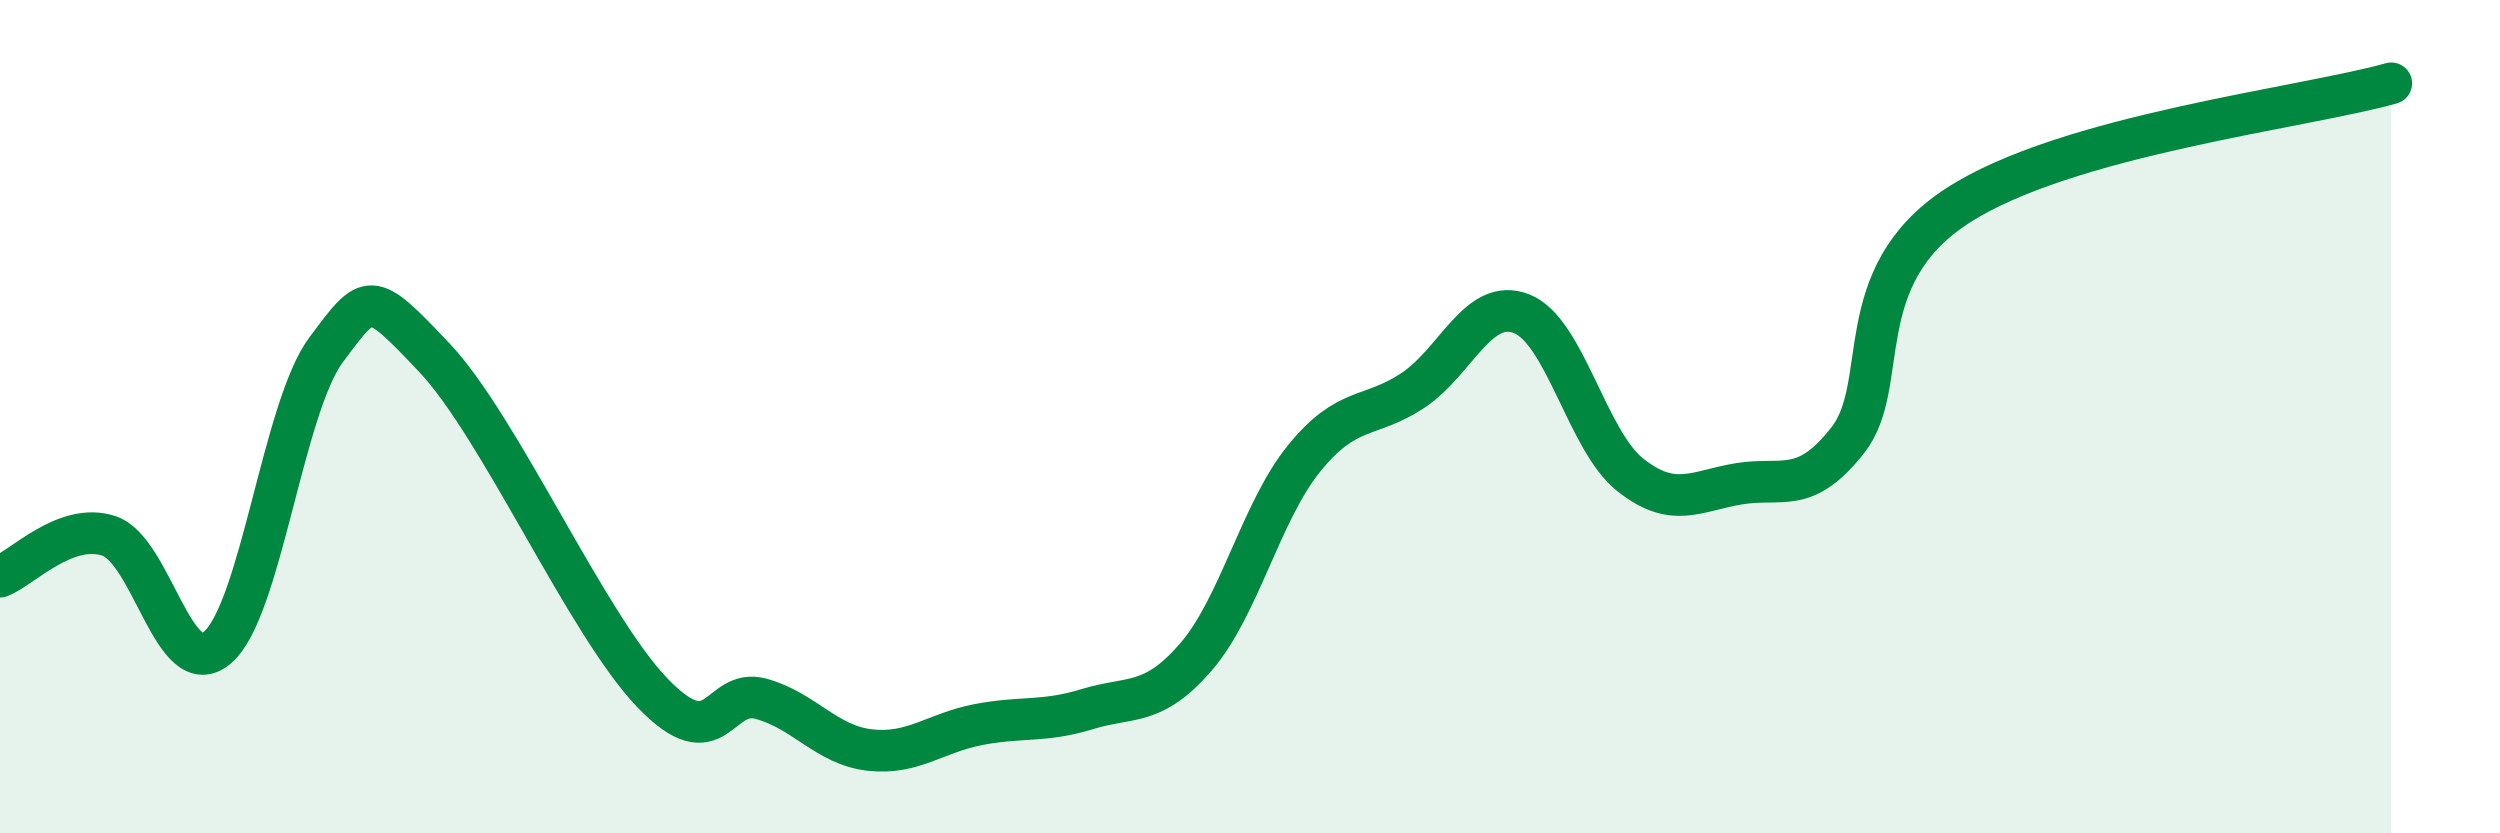 
    <svg width="60" height="20" viewBox="0 0 60 20" xmlns="http://www.w3.org/2000/svg">
      <path
        d="M 0,13.84 C 0.52,13.64 1.57,12.52 2.61,12.86 C 3.65,13.2 4.18,16.43 5.22,15.54 C 6.26,14.65 6.79,9.78 7.83,8.39 C 8.87,7 8.87,6.94 10.43,8.59 C 11.99,10.24 14.08,14.98 15.65,16.62 C 17.22,18.26 17.22,16.49 18.26,16.77 C 19.3,17.05 19.83,17.88 20.87,18 C 21.91,18.12 22.44,17.59 23.48,17.39 C 24.52,17.19 25.05,17.34 26.09,17.02 C 27.13,16.7 27.66,16.97 28.7,15.77 C 29.74,14.57 30.26,12.28 31.3,11 C 32.34,9.72 32.87,10.06 33.91,9.37 C 34.95,8.68 35.48,7.12 36.52,7.53 C 37.56,7.94 38.09,10.58 39.13,11.4 C 40.17,12.22 40.7,11.78 41.74,11.61 C 42.78,11.44 43.31,11.89 44.35,10.56 C 45.39,9.23 44.35,6.66 46.96,4.95 C 49.57,3.24 55.3,2.59 57.39,2L57.39 20L0 20Z"
        fill="#008740"
        opacity="0.1"
        stroke-linecap="round"
        stroke-linejoin="round"
      />
      <path
        d="M 0,13.84 C 0.52,13.64 1.57,12.52 2.61,12.86 C 3.65,13.2 4.18,16.43 5.22,15.54 C 6.26,14.65 6.79,9.78 7.83,8.39 C 8.87,7 8.87,6.94 10.43,8.59 C 11.99,10.24 14.08,14.98 15.65,16.62 C 17.22,18.26 17.22,16.49 18.26,16.77 C 19.3,17.05 19.83,17.88 20.87,18 C 21.91,18.12 22.44,17.59 23.48,17.39 C 24.52,17.19 25.05,17.34 26.09,17.02 C 27.13,16.7 27.66,16.97 28.7,15.77 C 29.74,14.57 30.26,12.28 31.3,11 C 32.34,9.72 32.87,10.06 33.91,9.37 C 34.95,8.68 35.48,7.12 36.52,7.53 C 37.56,7.94 38.09,10.58 39.13,11.4 C 40.17,12.22 40.7,11.78 41.74,11.61 C 42.78,11.44 43.31,11.89 44.35,10.56 C 45.39,9.23 44.35,6.66 46.96,4.95 C 49.57,3.24 55.3,2.59 57.39,2"
        stroke="#008740"
        stroke-width="1"
        fill="none"
        stroke-linecap="round"
        stroke-linejoin="round"
      />
    </svg>
  